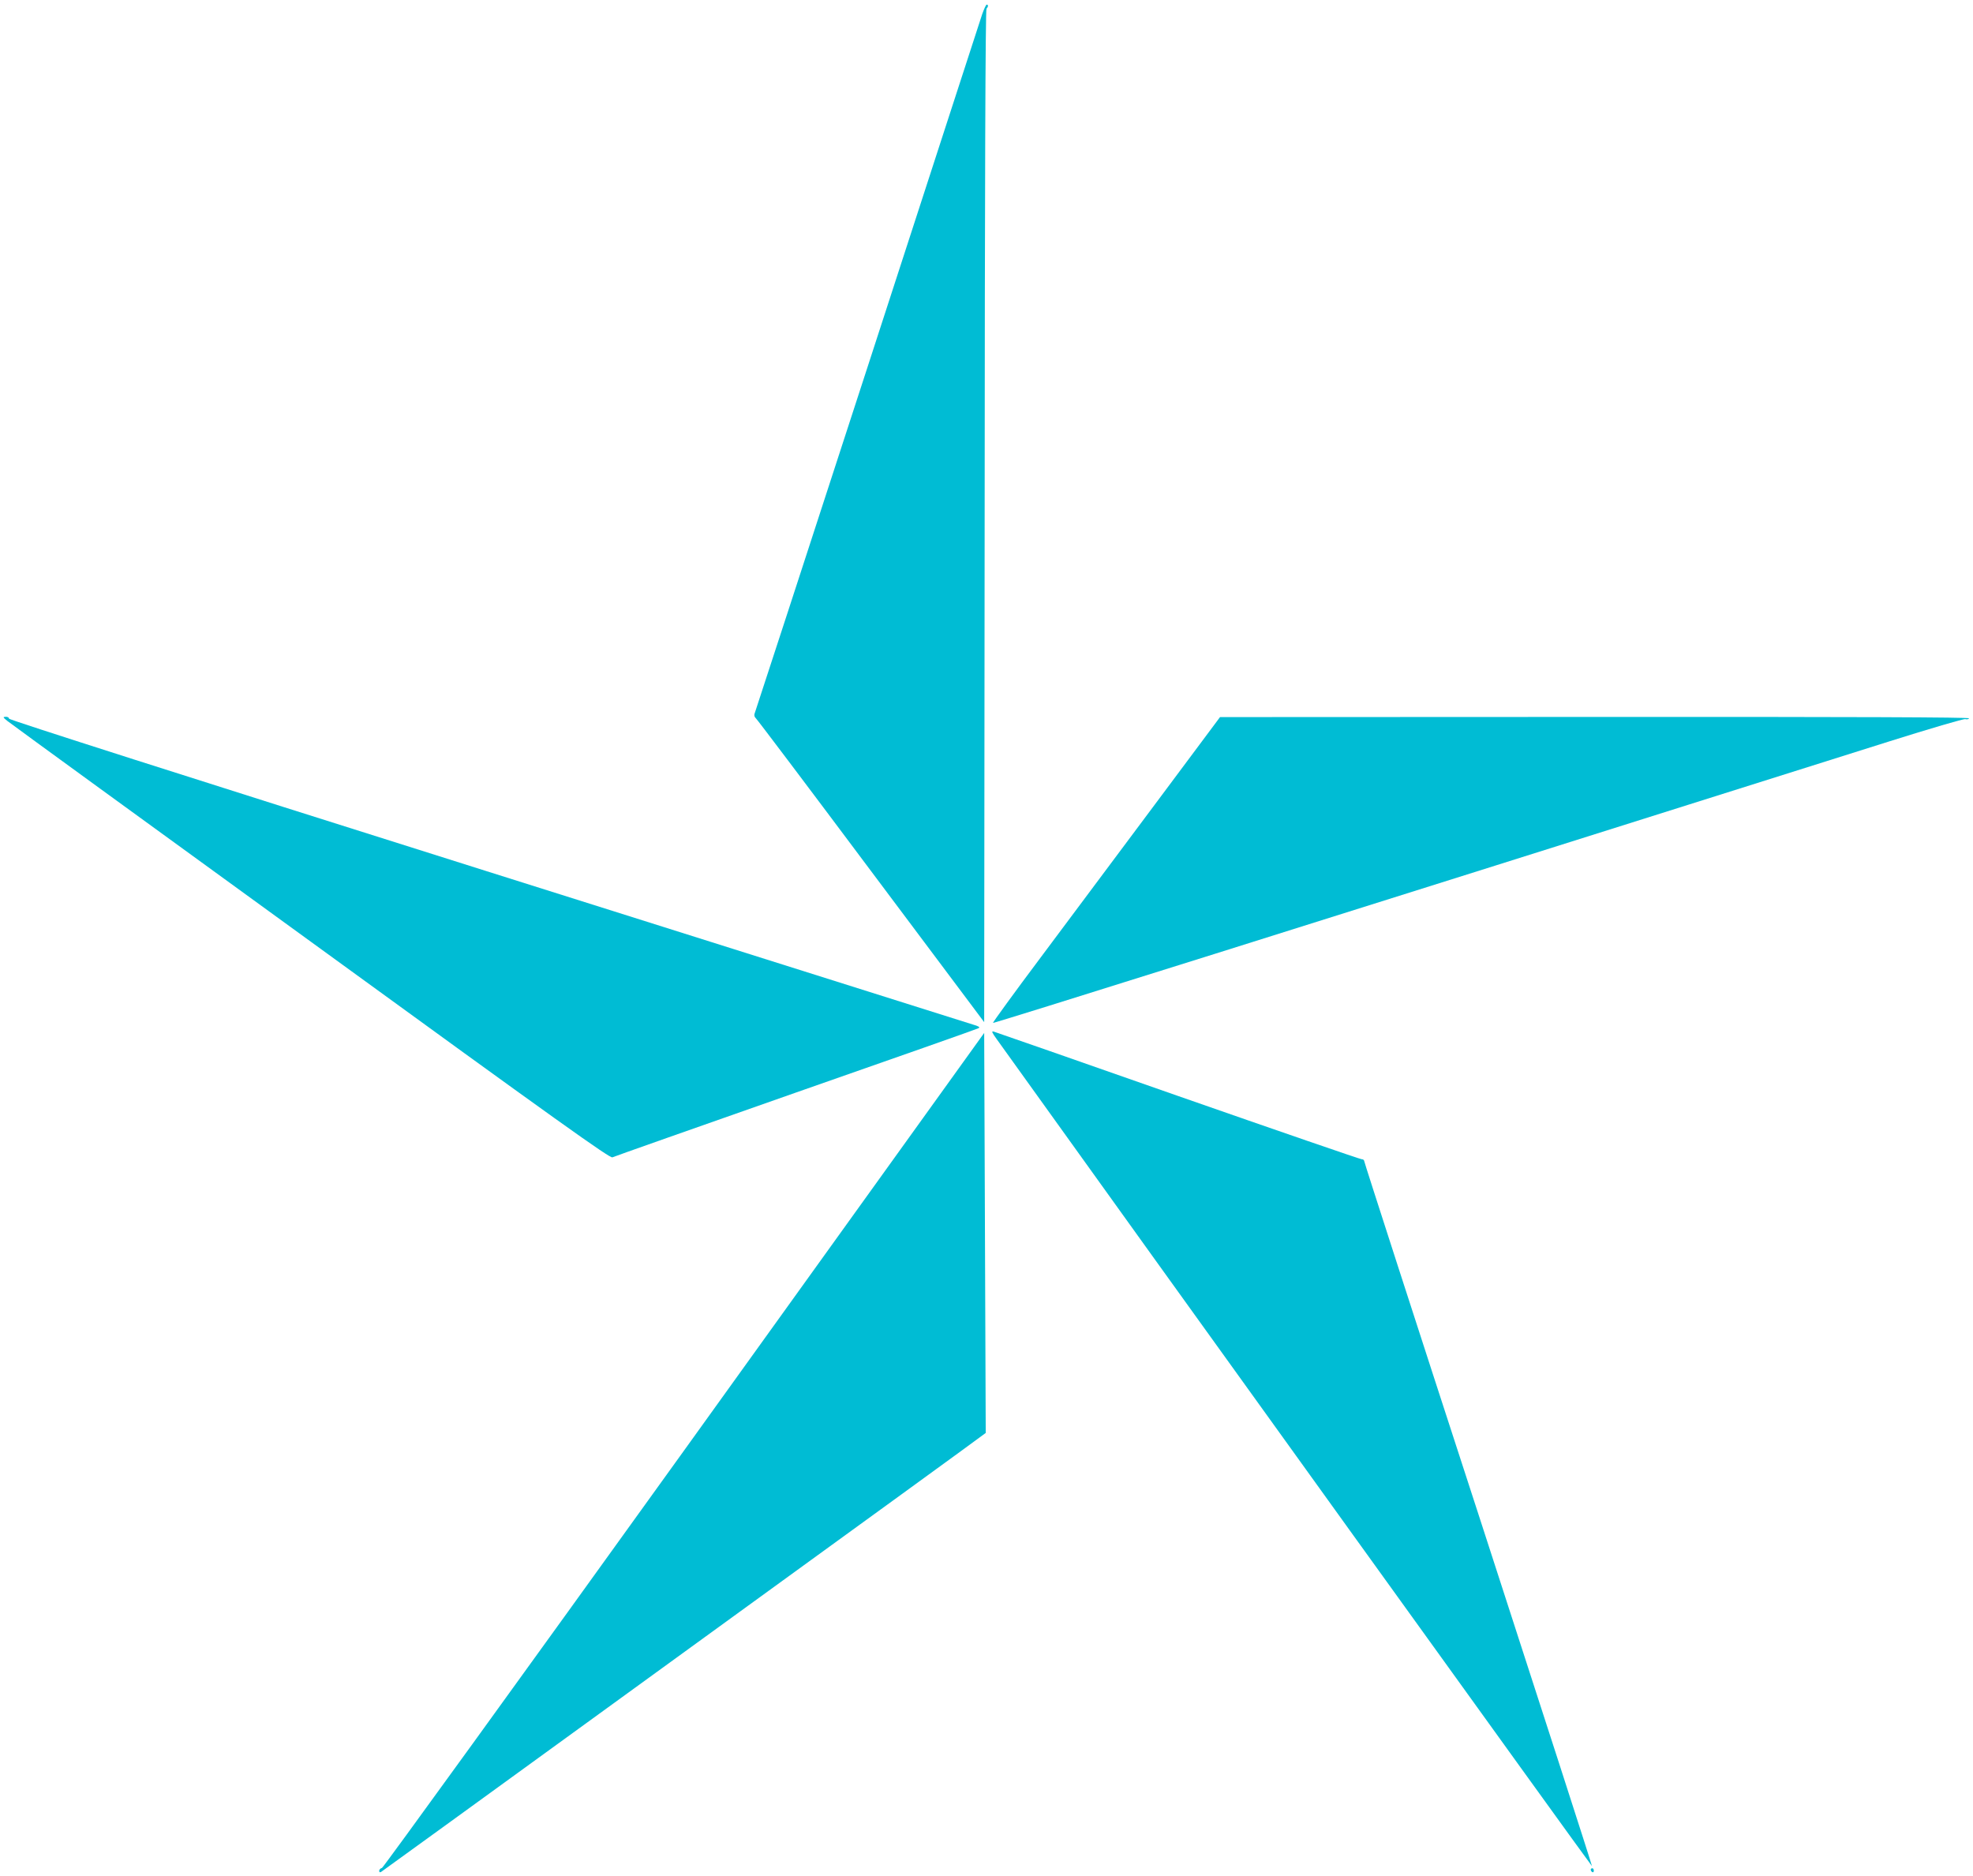 <?xml version="1.0" standalone="no"?>
<!DOCTYPE svg PUBLIC "-//W3C//DTD SVG 20010904//EN"
 "http://www.w3.org/TR/2001/REC-SVG-20010904/DTD/svg10.dtd">
<svg version="1.0" xmlns="http://www.w3.org/2000/svg"
 width="1280pt" height="1217pt" viewBox="0 0 1280 1217"
 preserveAspectRatio="xMidYMid meet">
<g transform="translate(0,1217) scale(0.1,-0.1)"
fill="#00bcd4" stroke="none">
<path d="M6372 12078 c-11 -35 -347 -1066 -745 -2293 -399 -1226 -728 -2237
-732 -2246 -3 -9 0 -21 8 -28 8 -6 345 -453 748 -992 l734 -980 3 3282 c1
2169 5 3286 12 3293 12 12 13 26 1 26 -4 0 -17 -28 -29 -62z"/>
<path d="M49 7492 c18 -15 905 -660 1970 -1433 1612 -1172 1939 -1405 1954
-1397 10 5 546 194 1190 420 644 225 1178 413 1186 418 11 6 0 13 -39 24 -30
9 -1450 457 -3155 995 -1963 619 -3099 982 -3097 989 1 7 -8 12 -20 12 -21 -1
-20 -3 11 -28z"/>
<path d="M7493 6952 c-233 -312 -565 -757 -739 -990 -174 -232 -314 -425 -312
-428 5 -4 1914 596 5817 1827 260 82 482 147 491 144 10 -3 21 -1 25 5 4 7
-744 10 -2427 9 l-2433 -1 -422 -566z"/>
<path d="M6466 5429 c1005 -1403 3859 -5367 3862 -5365 2 2 -330 1030 -737
2284 -408 1253 -741 2284 -741 2291 0 6 -8 11 -17 11 -9 0 -546 185 -1193 411
-646 227 -1184 414 -1194 417 -15 4 -11 -6 20 -49z"/>
<path d="M4440 2763 c-1070 -1488 -1953 -2708 -1962 -2711 -10 -2 -18 -11 -18
-19 0 -9 5 -11 12 -7 7 4 645 467 1418 1028 773 561 1653 1200 1955 1419 303
220 550 400 550 401 0 0 -2 585 -5 1298 l-5 1297 -1945 -2706z"/>
<path d="M10320 41 c0 -6 5 -13 10 -16 6 -3 10 1 10 9 0 9 -4 16 -10 16 -5 0
-10 -4 -10 -9z"/>
</g>
</svg>
